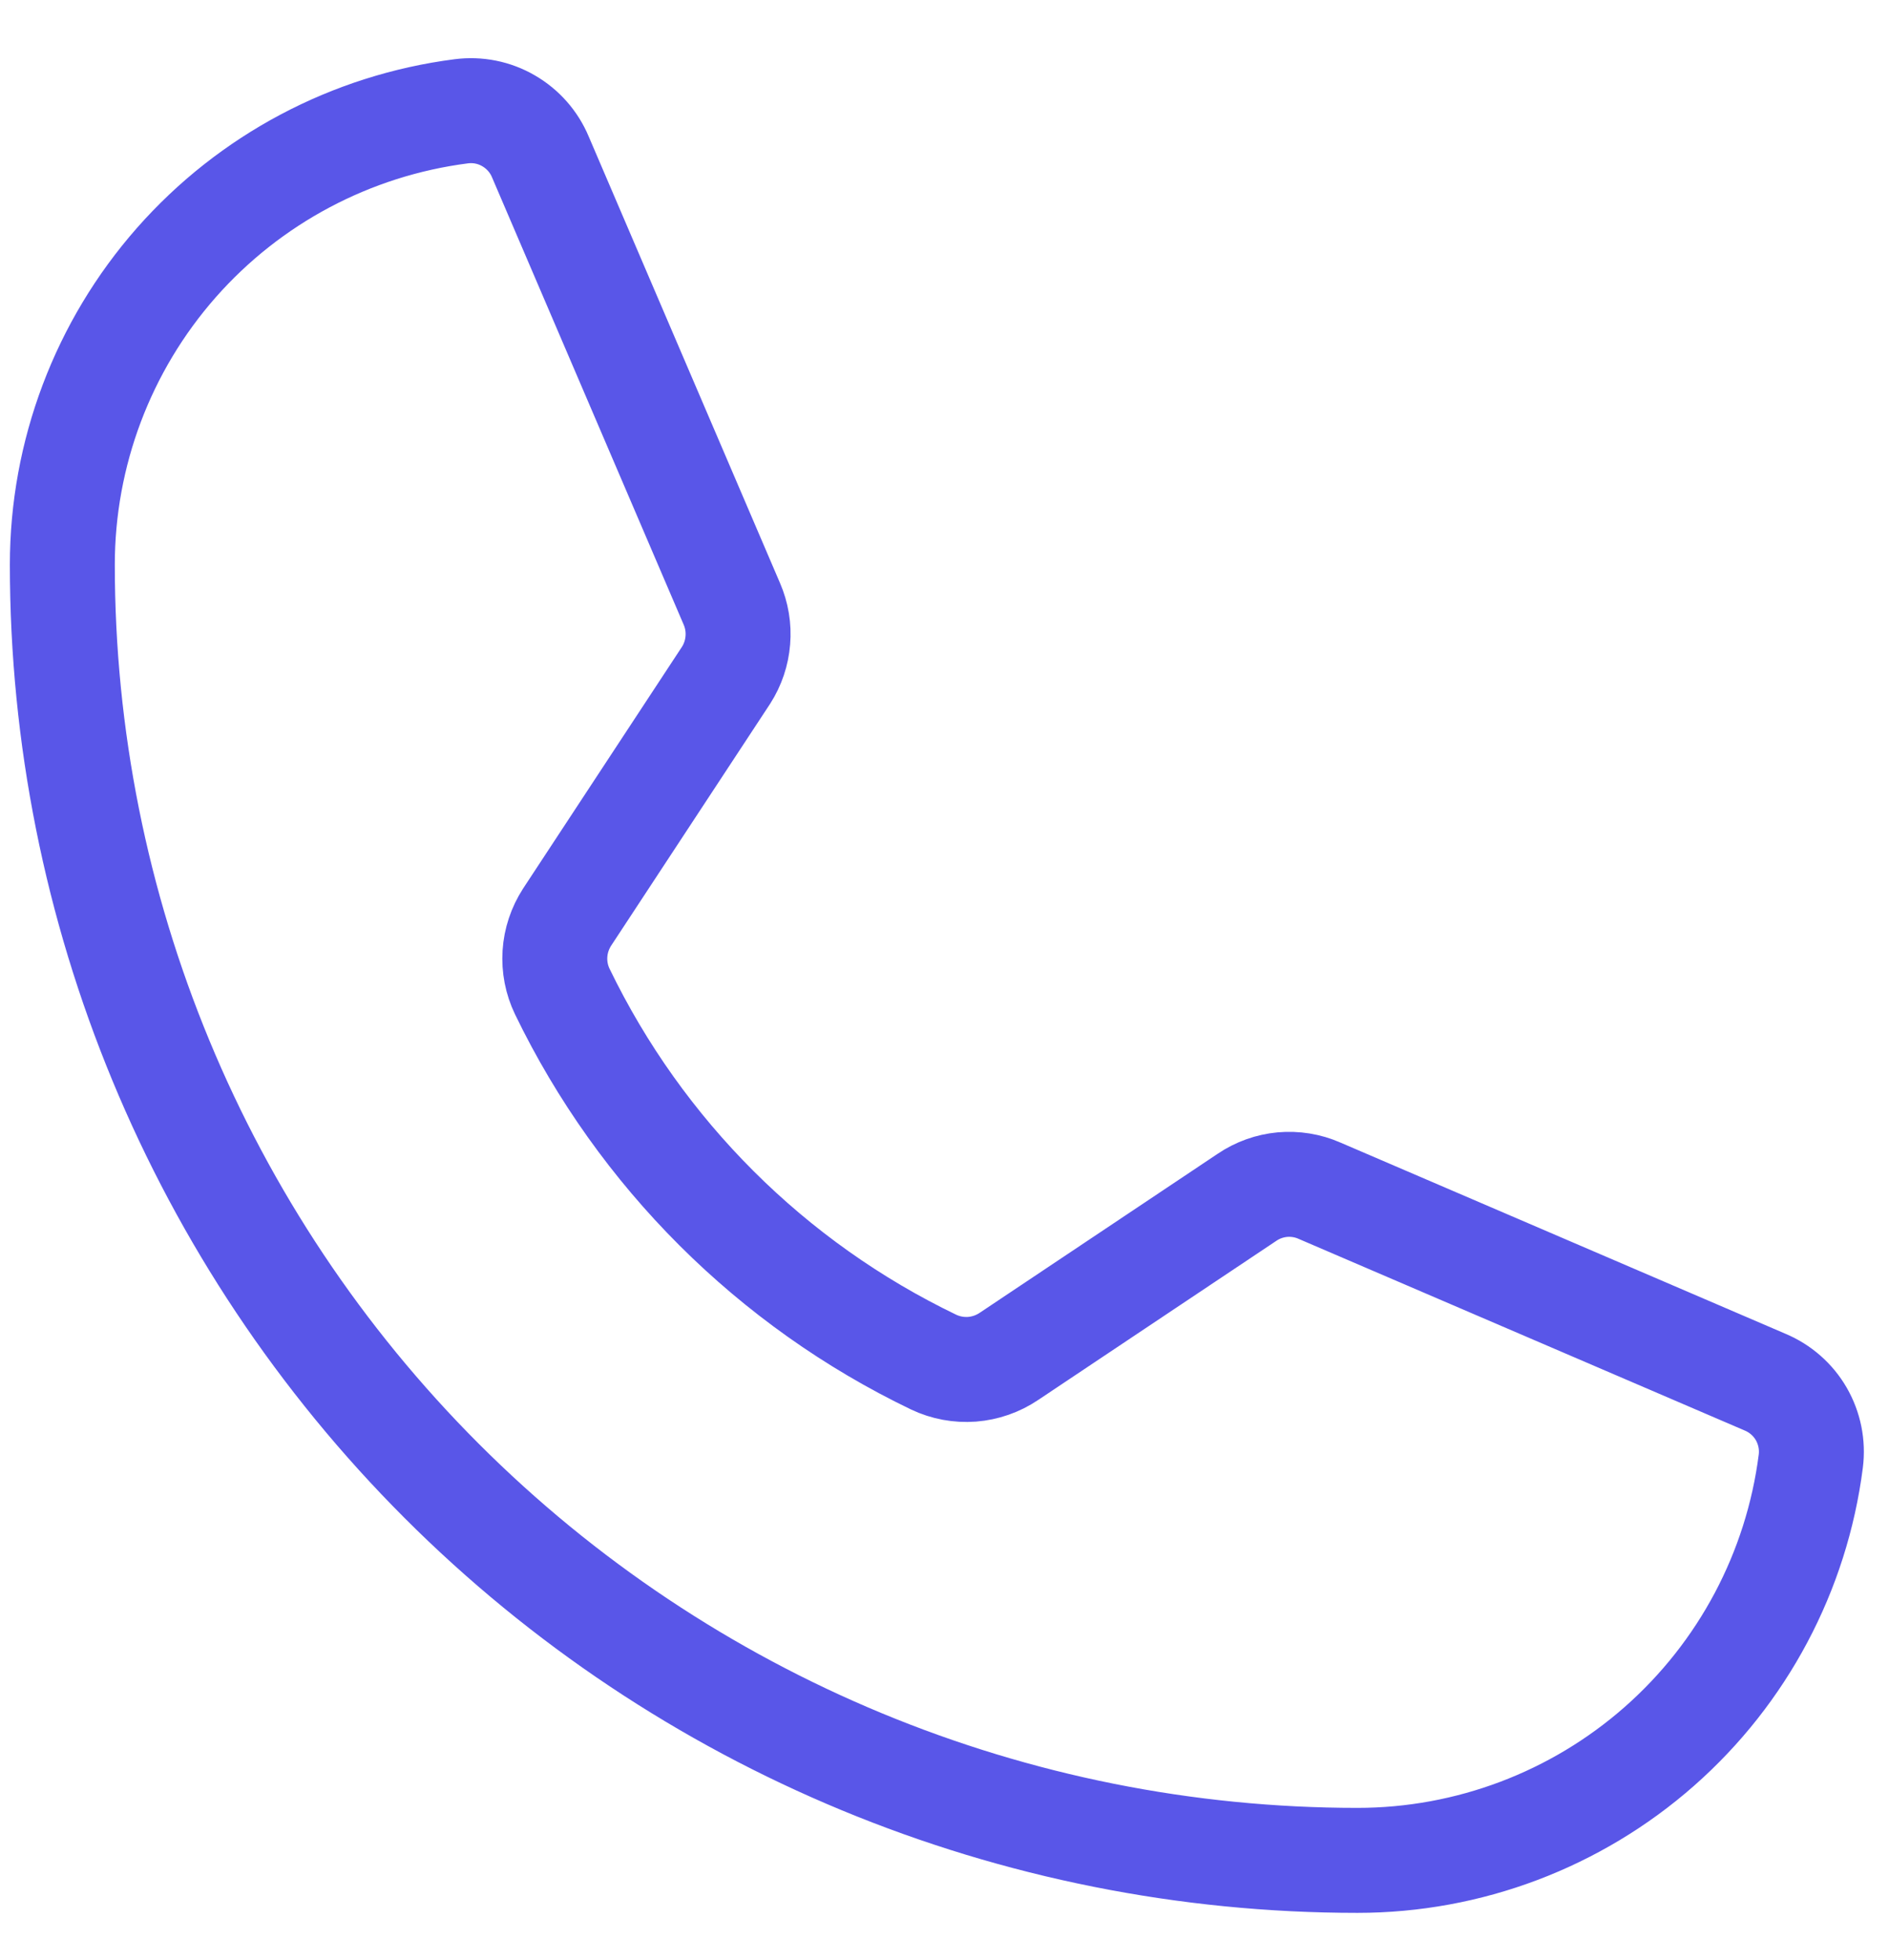 <svg width="27" height="28" viewBox="0 0 27 28" fill="none" xmlns="http://www.w3.org/2000/svg">
<path d="M8.037 14.167C9.157 16.481 11.028 18.348 13.345 19.462C13.516 19.543 13.705 19.578 13.894 19.564C14.082 19.549 14.264 19.486 14.421 19.38L17.824 17.107C17.974 17.005 18.148 16.943 18.329 16.926C18.51 16.91 18.692 16.939 18.858 17.012L25.229 19.748C25.446 19.839 25.628 19.998 25.746 20.202C25.864 20.407 25.912 20.644 25.882 20.878C25.68 22.454 24.911 23.902 23.718 24.952C22.526 26.001 20.991 26.581 19.403 26.581C14.493 26.581 9.784 24.631 6.313 21.159C2.841 17.687 0.891 12.979 0.891 8.069C0.891 6.48 1.47 4.946 2.52 3.753C3.57 2.561 5.018 1.792 6.594 1.59C6.828 1.56 7.065 1.607 7.269 1.726C7.473 1.844 7.633 2.025 7.724 2.243L10.46 8.627C10.531 8.791 10.561 8.97 10.546 9.148C10.532 9.326 10.474 9.498 10.378 9.648L8.105 13.105C8.004 13.262 7.944 13.441 7.932 13.627C7.92 13.813 7.956 13.999 8.037 14.167V14.167Z" stroke="#5956E8" stroke-width="1.5" stroke-linecap="round" stroke-linejoin="round"/>
</svg>
